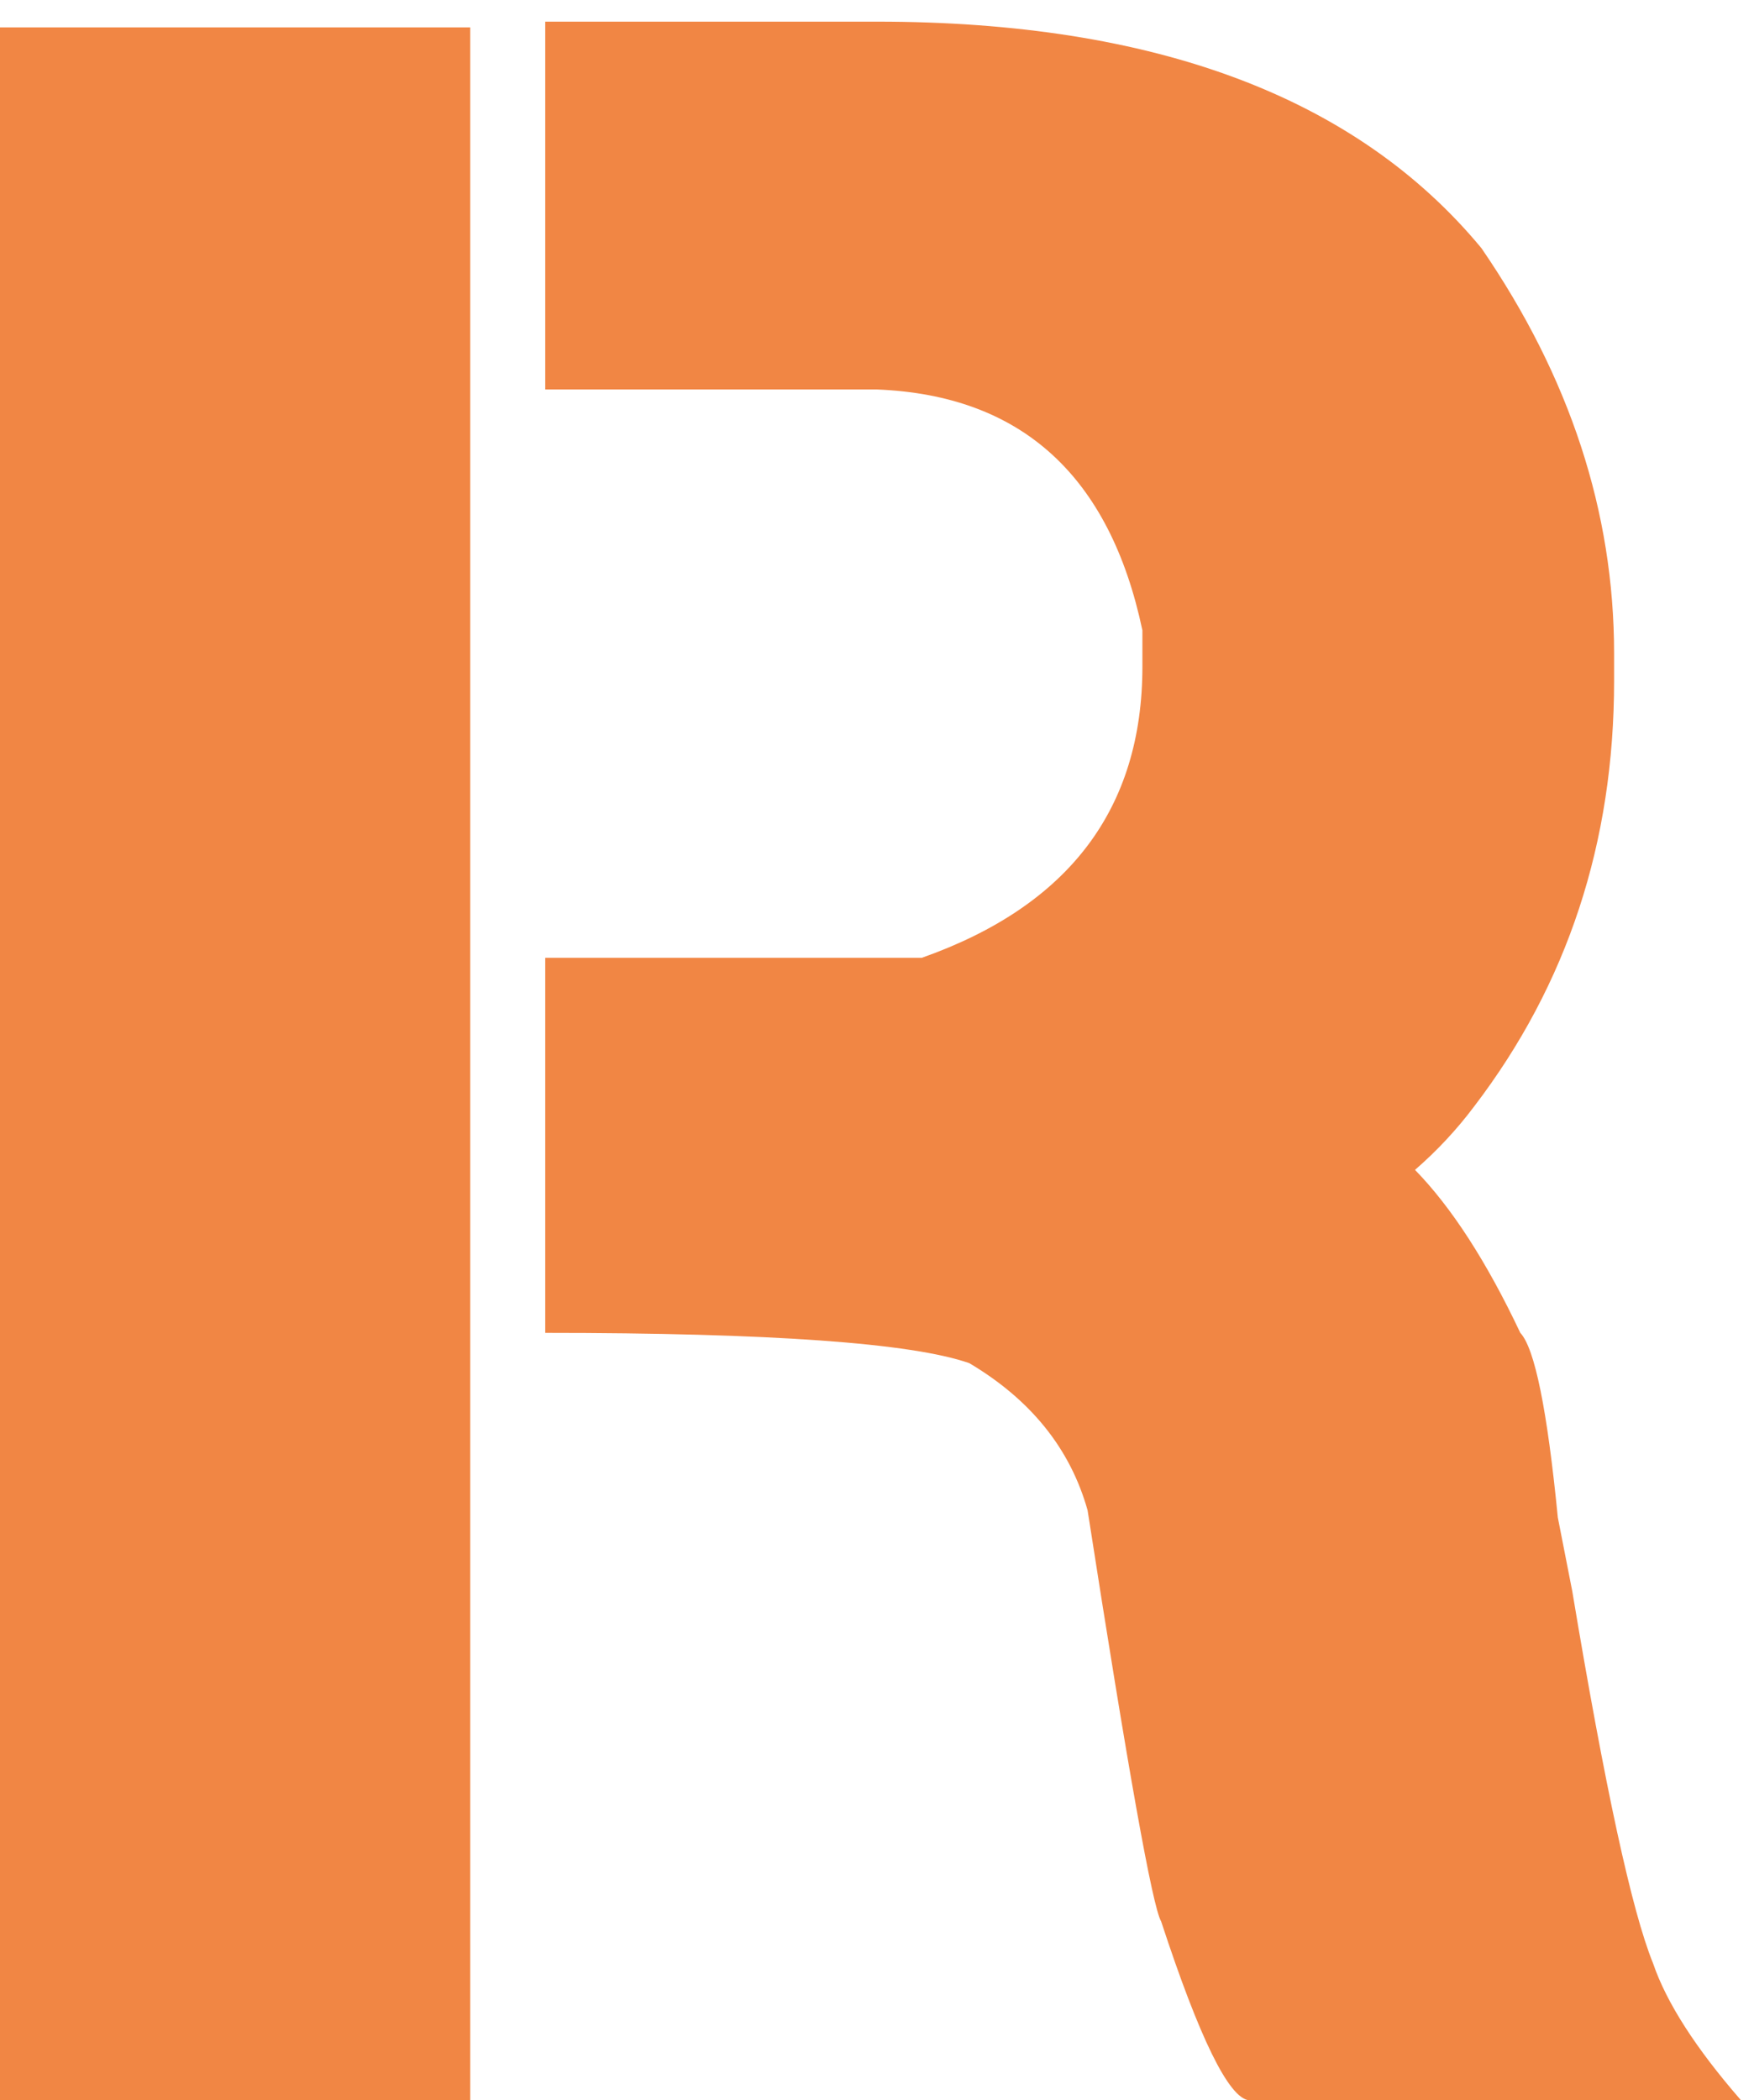 <svg xmlns="http://www.w3.org/2000/svg" width="76" height="91" viewBox="0 0 76 91" fill="none"><path d="M20.375 91H0V1.188H20.375V91ZM61.312 50.688C62.896 52.312 64.417 54.667 65.875 57.75C66.5 58.417 67.042 61.083 67.5 65.75L68.125 68.938C69.542 77.438 70.708 82.812 71.625 85.062C72.208 86.771 73.479 88.75 75.438 91H54.125C53.25 90.917 51.979 88.333 50.312 83.25C49.938 82.625 48.875 76.688 47.125 65.438C46.375 62.771 44.667 60.646 42 59.062C39.5 58.188 33.375 57.75 23.625 57.75V41.5H39.938C46.312 39.25 49.5 35.042 49.5 28.875V27.312C48.083 20.604 44.25 17.125 38 16.875H23.625V0.938H38C50.042 0.938 58.771 4.208 64.188 10.75C68.021 16.333 69.938 22.188 69.938 28.312V29.5C69.938 36.5 67.917 42.646 63.875 47.938C63.125 48.938 62.271 49.854 61.312 50.688Z" fill="#F18644"></path></svg>